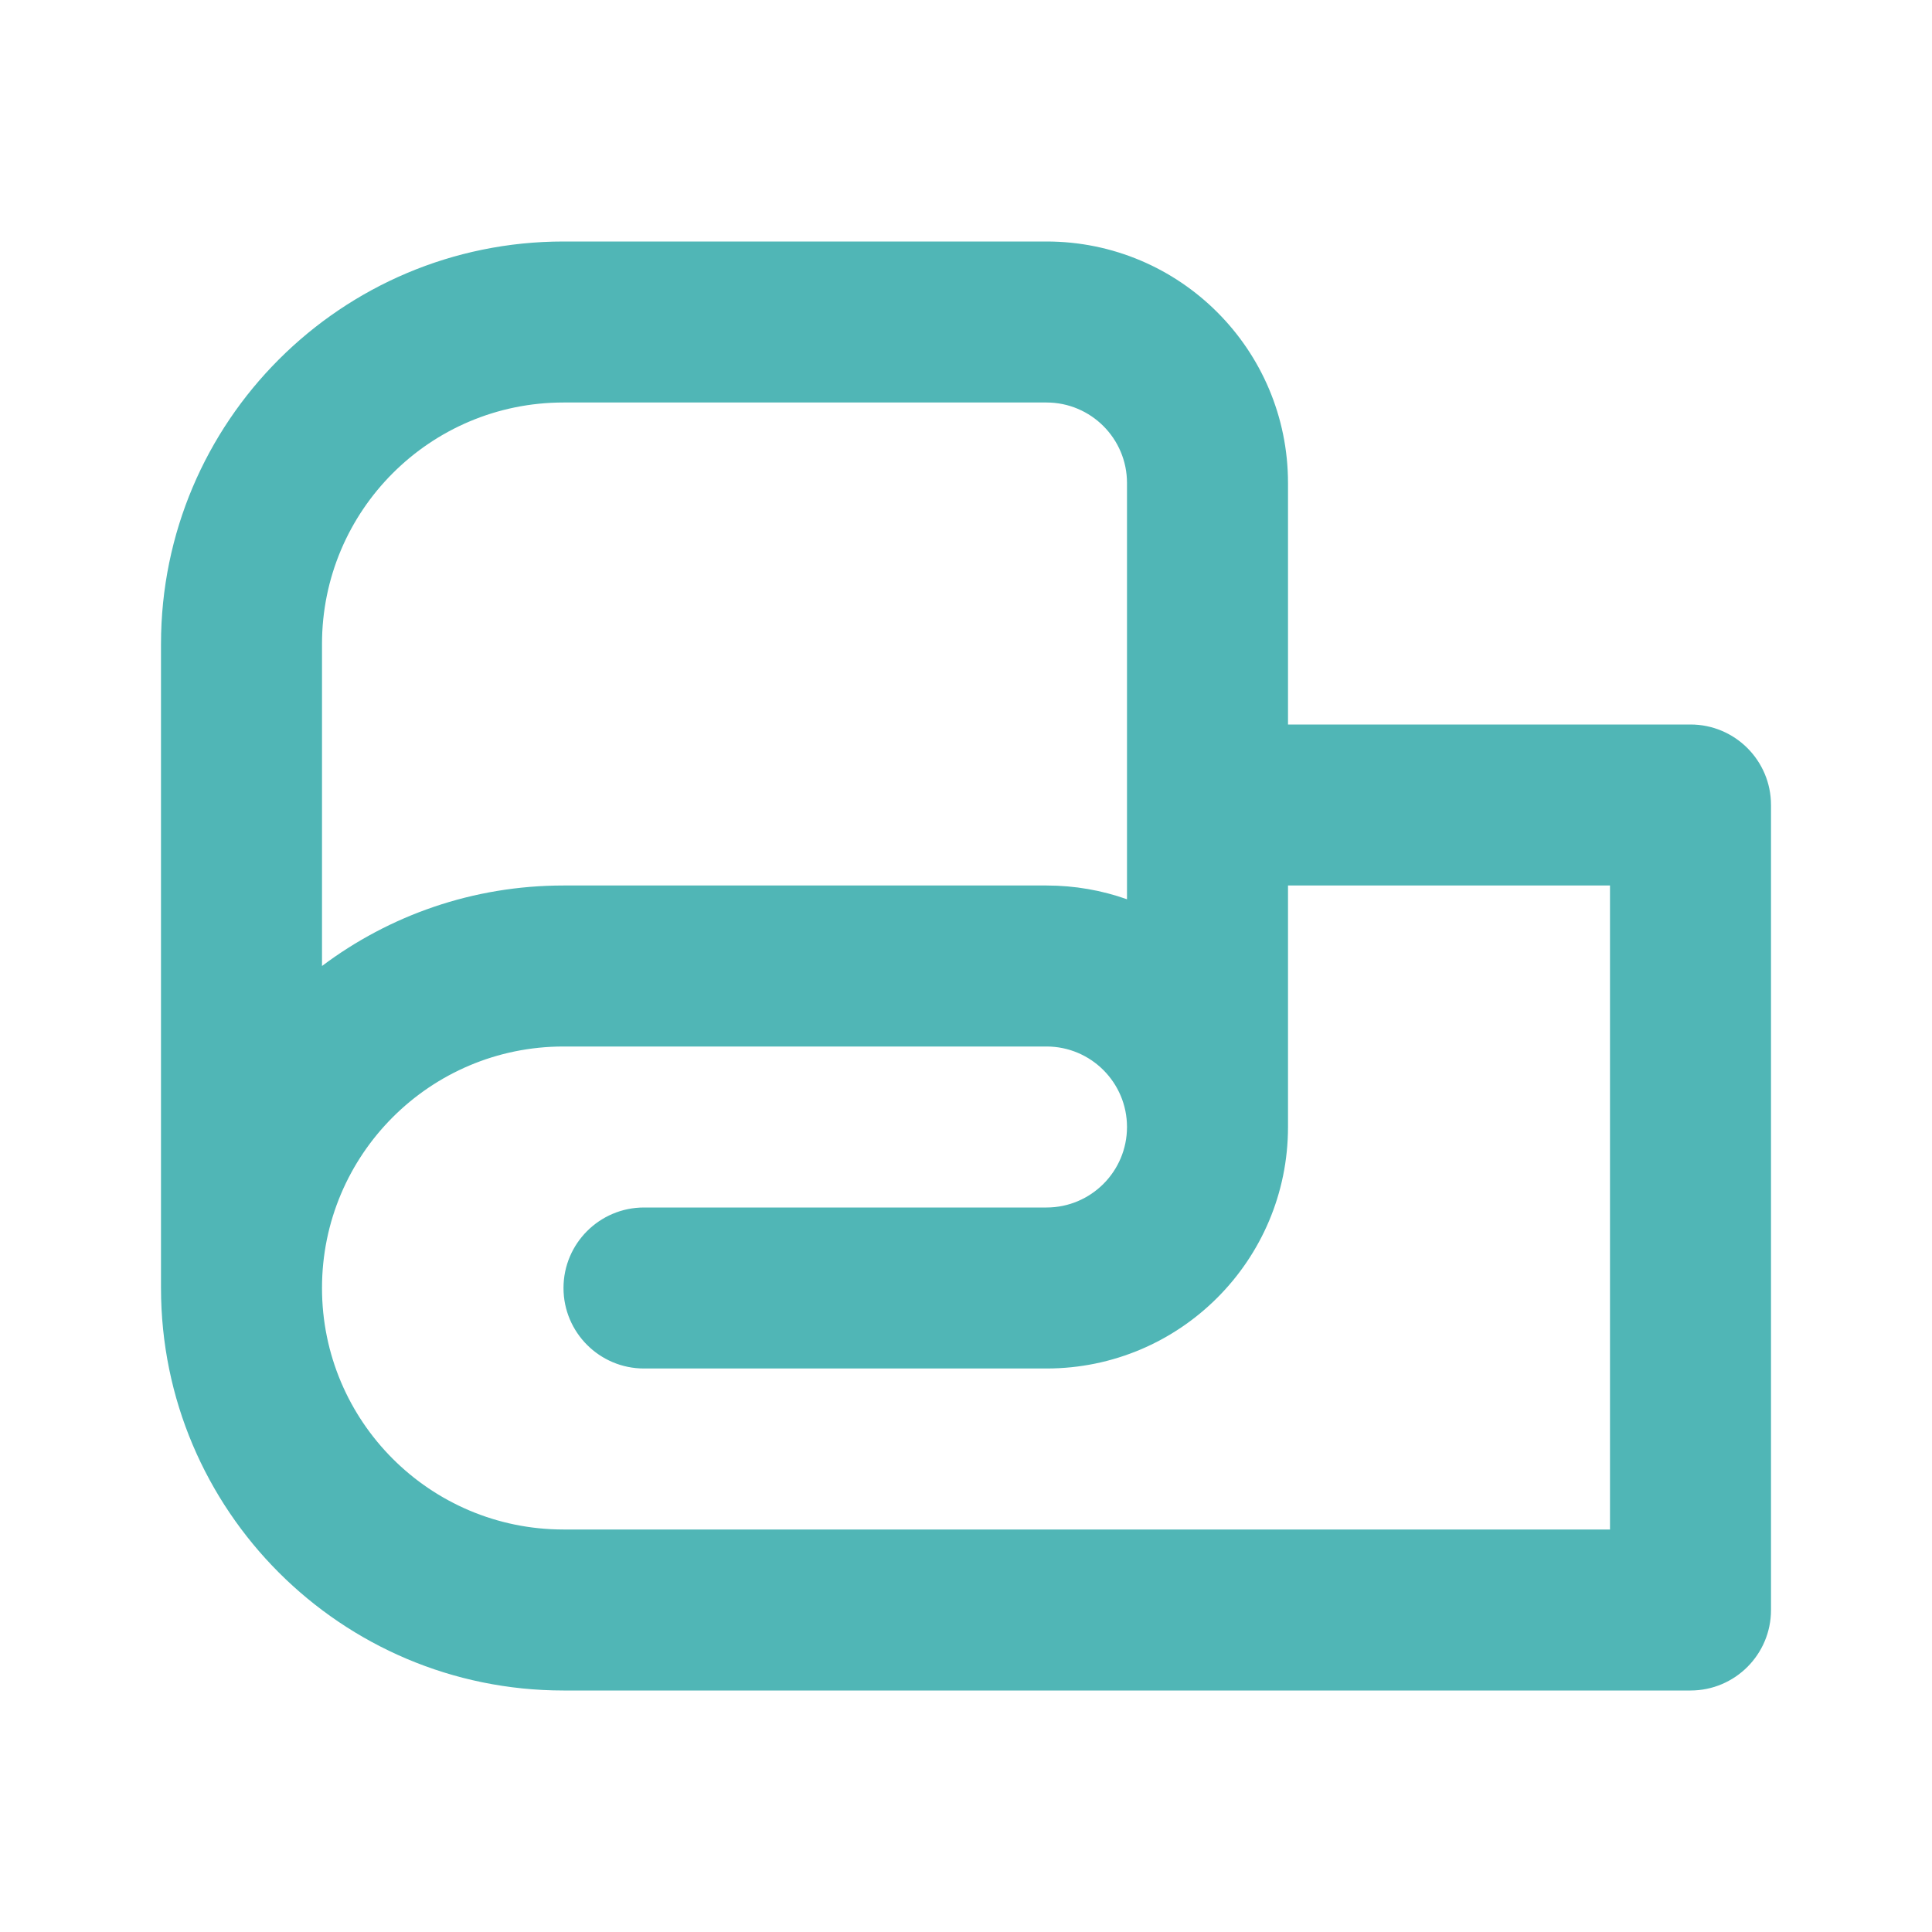 <svg width="24" height="24" viewBox="0 0 24 24" fill="none" xmlns="http://www.w3.org/2000/svg">
<path fill-rule="evenodd" clip-rule="evenodd" d="M7 5C5.343 5 4 6.343 4 8V12C4.836 11.372 5.874 11 7 11H13C13.351 11 13.687 11.06 14 11.171V6C14 5.448 13.552 5 13 5H7ZM16 9V6C16 4.343 14.657 3 13 3H7C4.239 3 2 5.239 2 8V16C2 18.761 4.239 21 7 21H21C21.552 21 22 20.552 22 20V10C22 9.448 21.552 9 21 9H16ZM16 11V14C16 15.657 14.657 17 13 17H8C7.448 17 7 16.552 7 16C7 15.448 7.448 15 8 15H13C13.552 15 14 14.552 14 14C14 13.448 13.552 13 13 13H7C5.343 13 4 14.343 4 16C4 17.657 5.343 19 7 19H20V11H16Z" fill="#50B6B6"/>
</svg>
